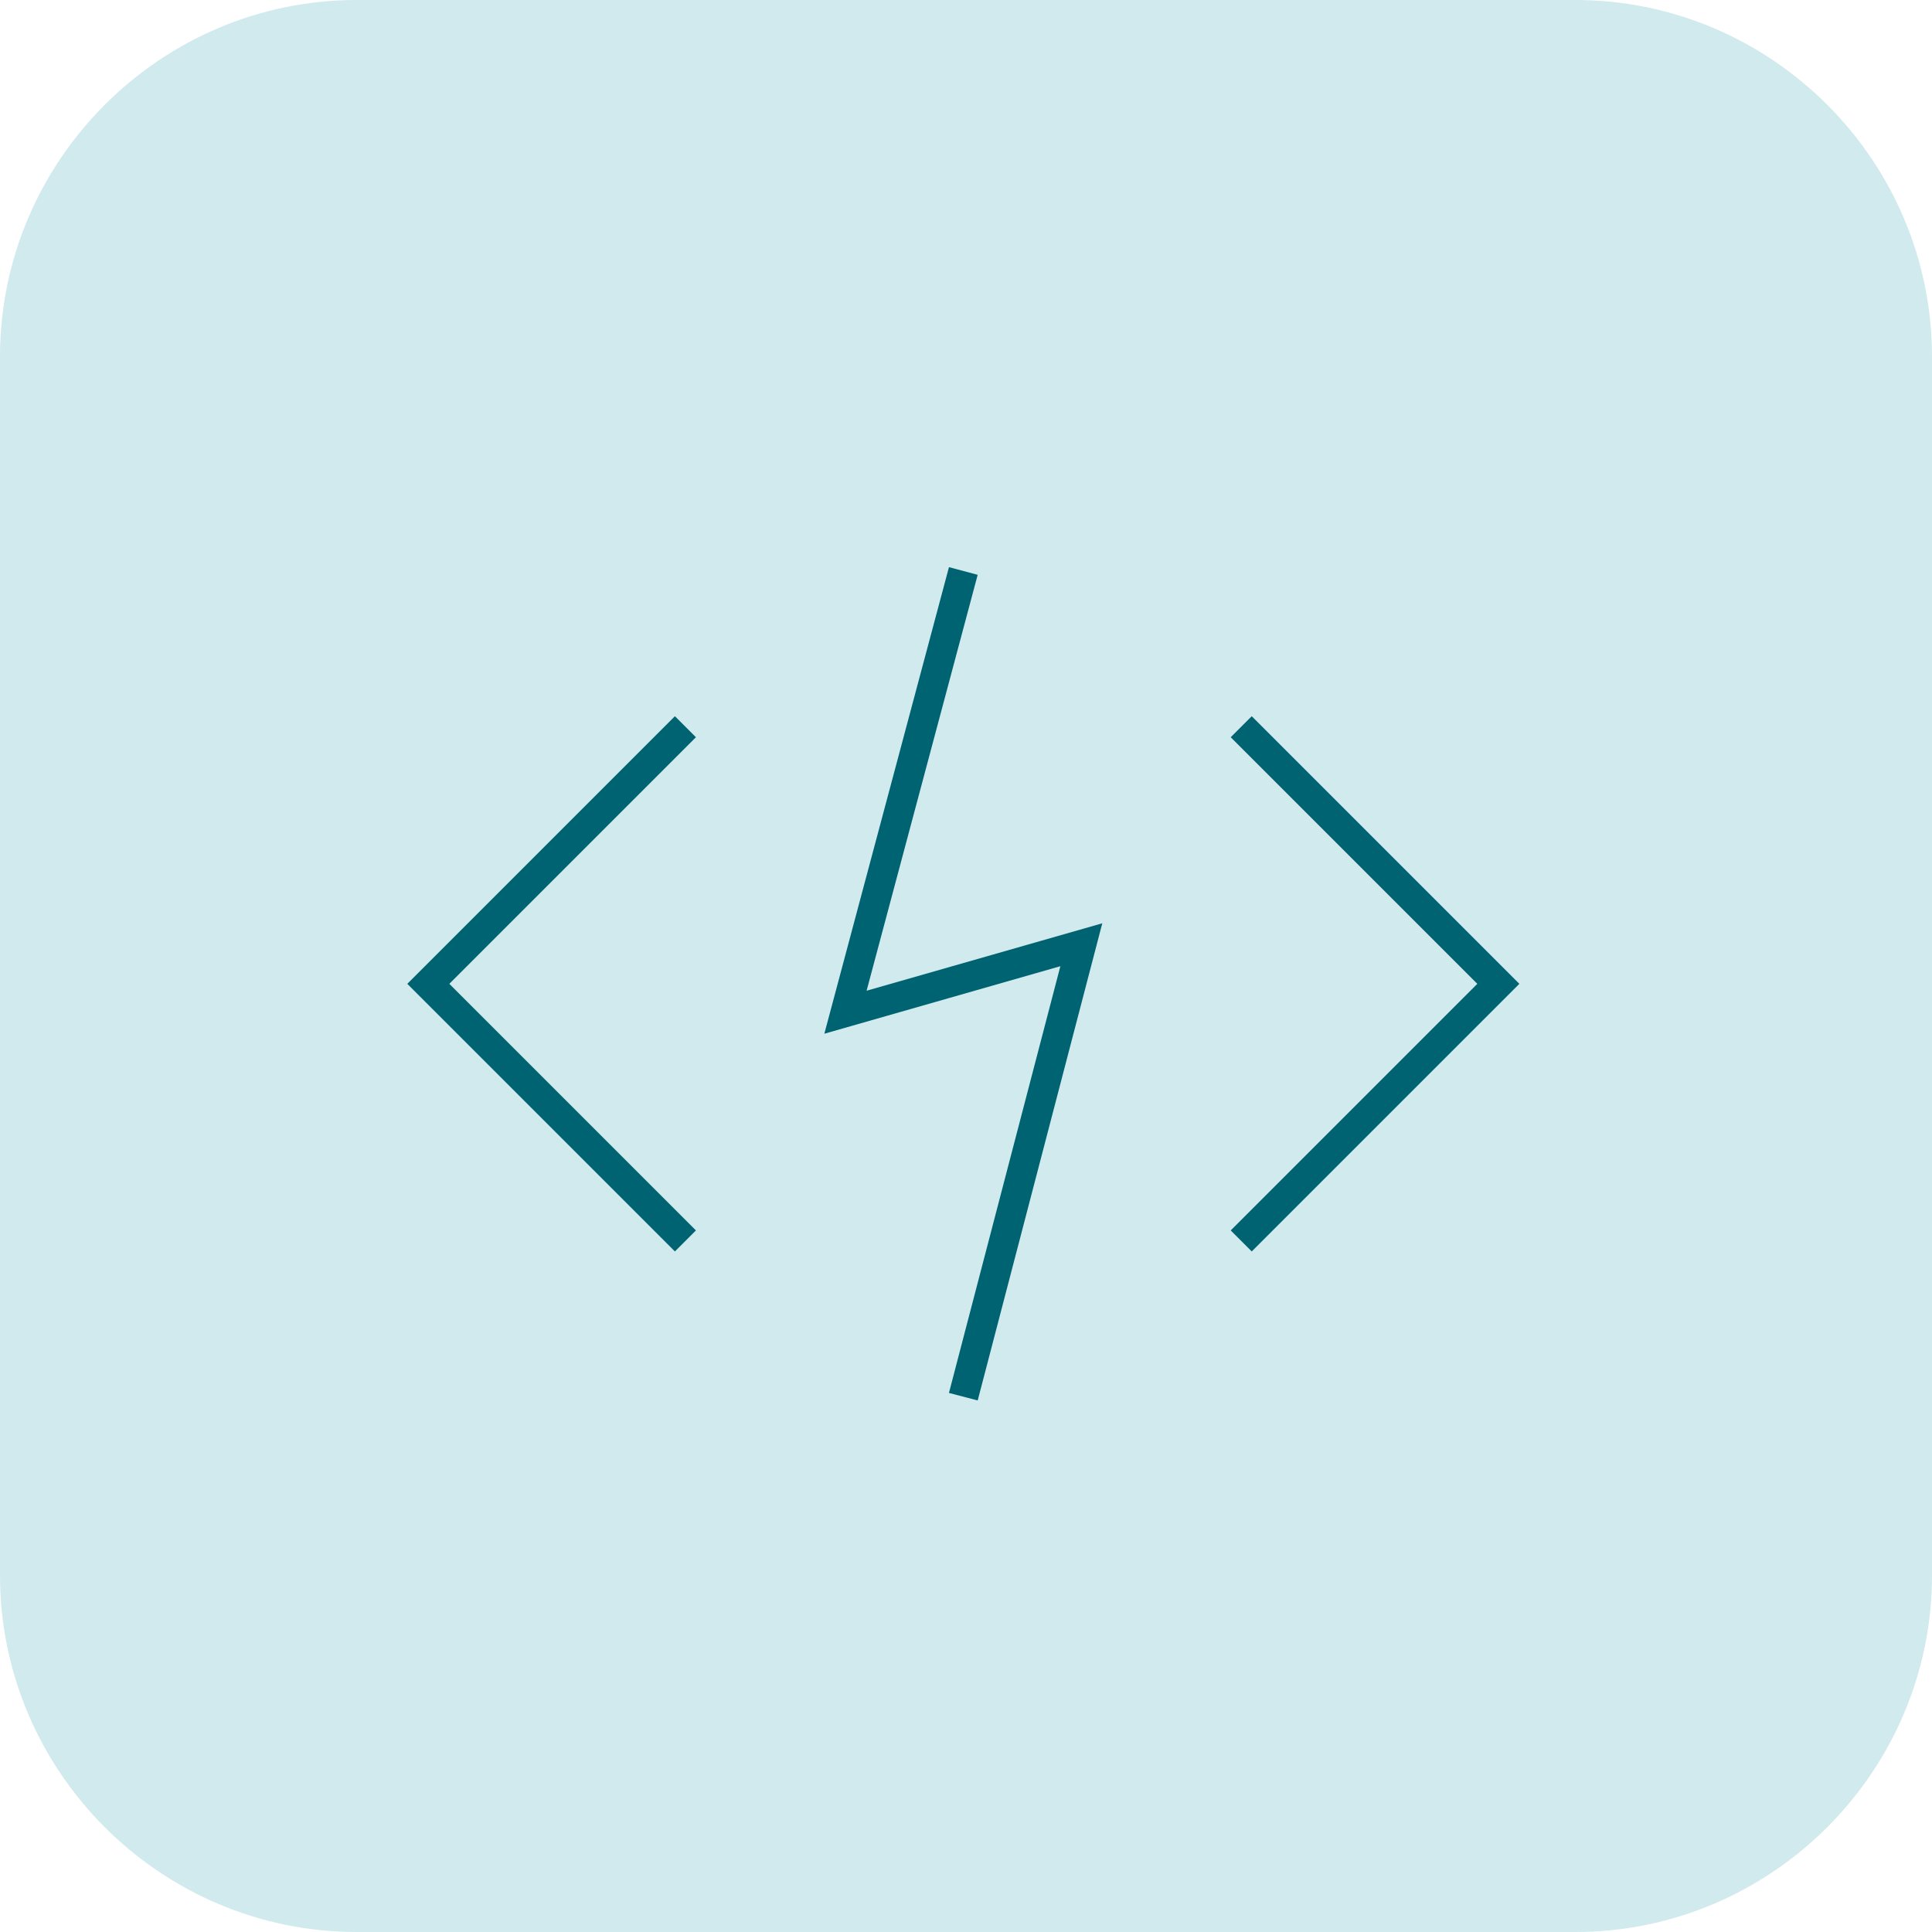 <?xml version="1.0" encoding="UTF-8"?>
<svg id="Layer_2" data-name="Layer 2" xmlns="http://www.w3.org/2000/svg" viewBox="0 0 130 130">
  <g id="Layer_1-2" data-name="Layer 1">
    <g>
      <path d="M106,0H24C10.8,0,0,10.8,0,24v82c0,13.2,10.8,24,24,24h82c13.2,0,24-10.8,24-24V24c0-13.2-10.8-24-24-24Z" fill="#d1eaed"/>
      <g>
        <polyline points="64.82 38.42 56.89 68.11 72.76 63.57 64.82 93.98" fill="none" stroke="#006371" stroke-miterlimit="10" stroke-width="2"/>
        <g>
          <polyline points="46.12 83.5 28.82 66.2 46.12 48.9" fill="none" stroke="#006371" stroke-miterlimit="10" stroke-width="2"/>
          <polyline points="83.52 83.5 100.82 66.2 83.52 48.9" fill="none" stroke="#006371" stroke-miterlimit="10" stroke-width="2"/>
        </g>
      </g>
    </g>
  </g>
</svg>